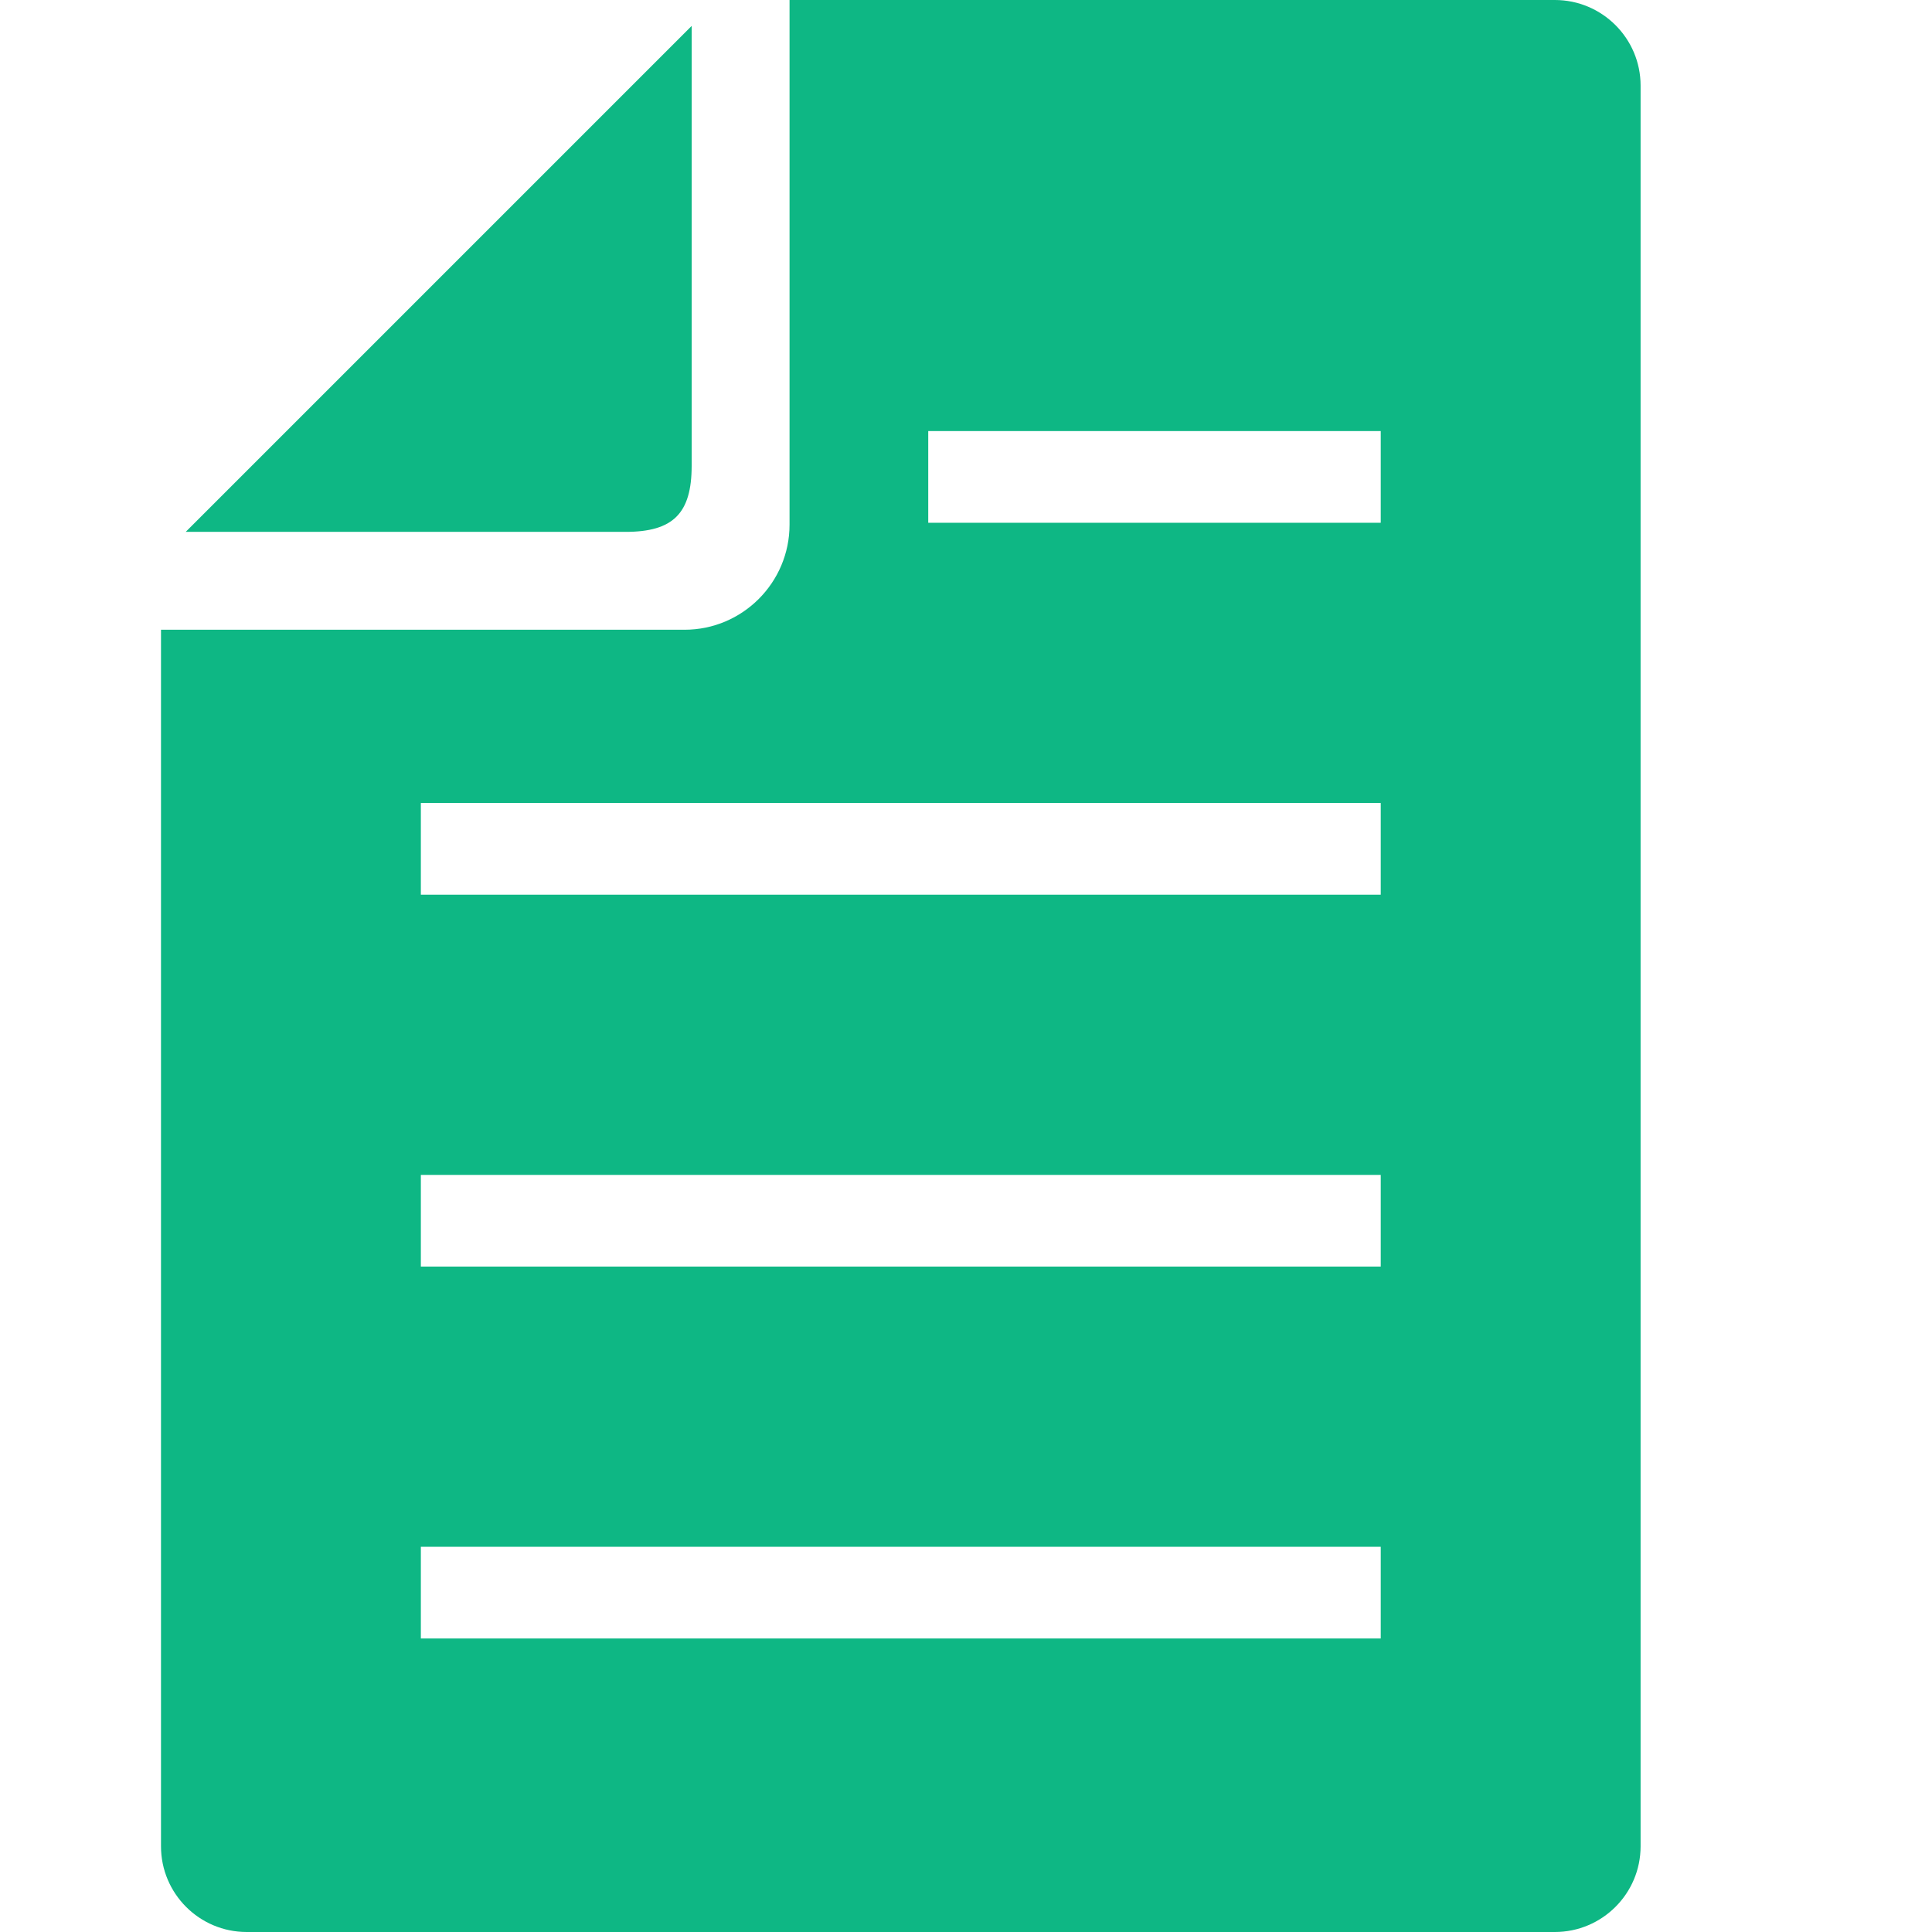 <svg width="24" height="24" viewBox="0 0 24 24" fill="none" xmlns="http://www.w3.org/2000/svg">
<path d="M19.315 0H9.808V6.518C9.808 7.237 9.223 7.823 8.504 7.823H2V22.936C2 23.523 2.477 24 3.064 24H19.315C19.902 24 20.38 23.523 20.38 22.936V1.063C20.38 0.477 19.902 0 19.315 0ZM17.152 20.354H5.228V19.215H17.152V20.354ZM17.152 15.734H5.228V14.595H17.152V15.734ZM17.152 11.114H5.228V9.975H17.152V11.114ZM17.152 6.494H11.531V5.355H17.152V6.494Z" fill="#0EB784"/>
<path d="M8.592 5.787V0.322L2.307 6.607H7.772C8.362 6.607 8.592 6.377 8.592 5.787Z" fill="#0EB784"/>
</svg>
